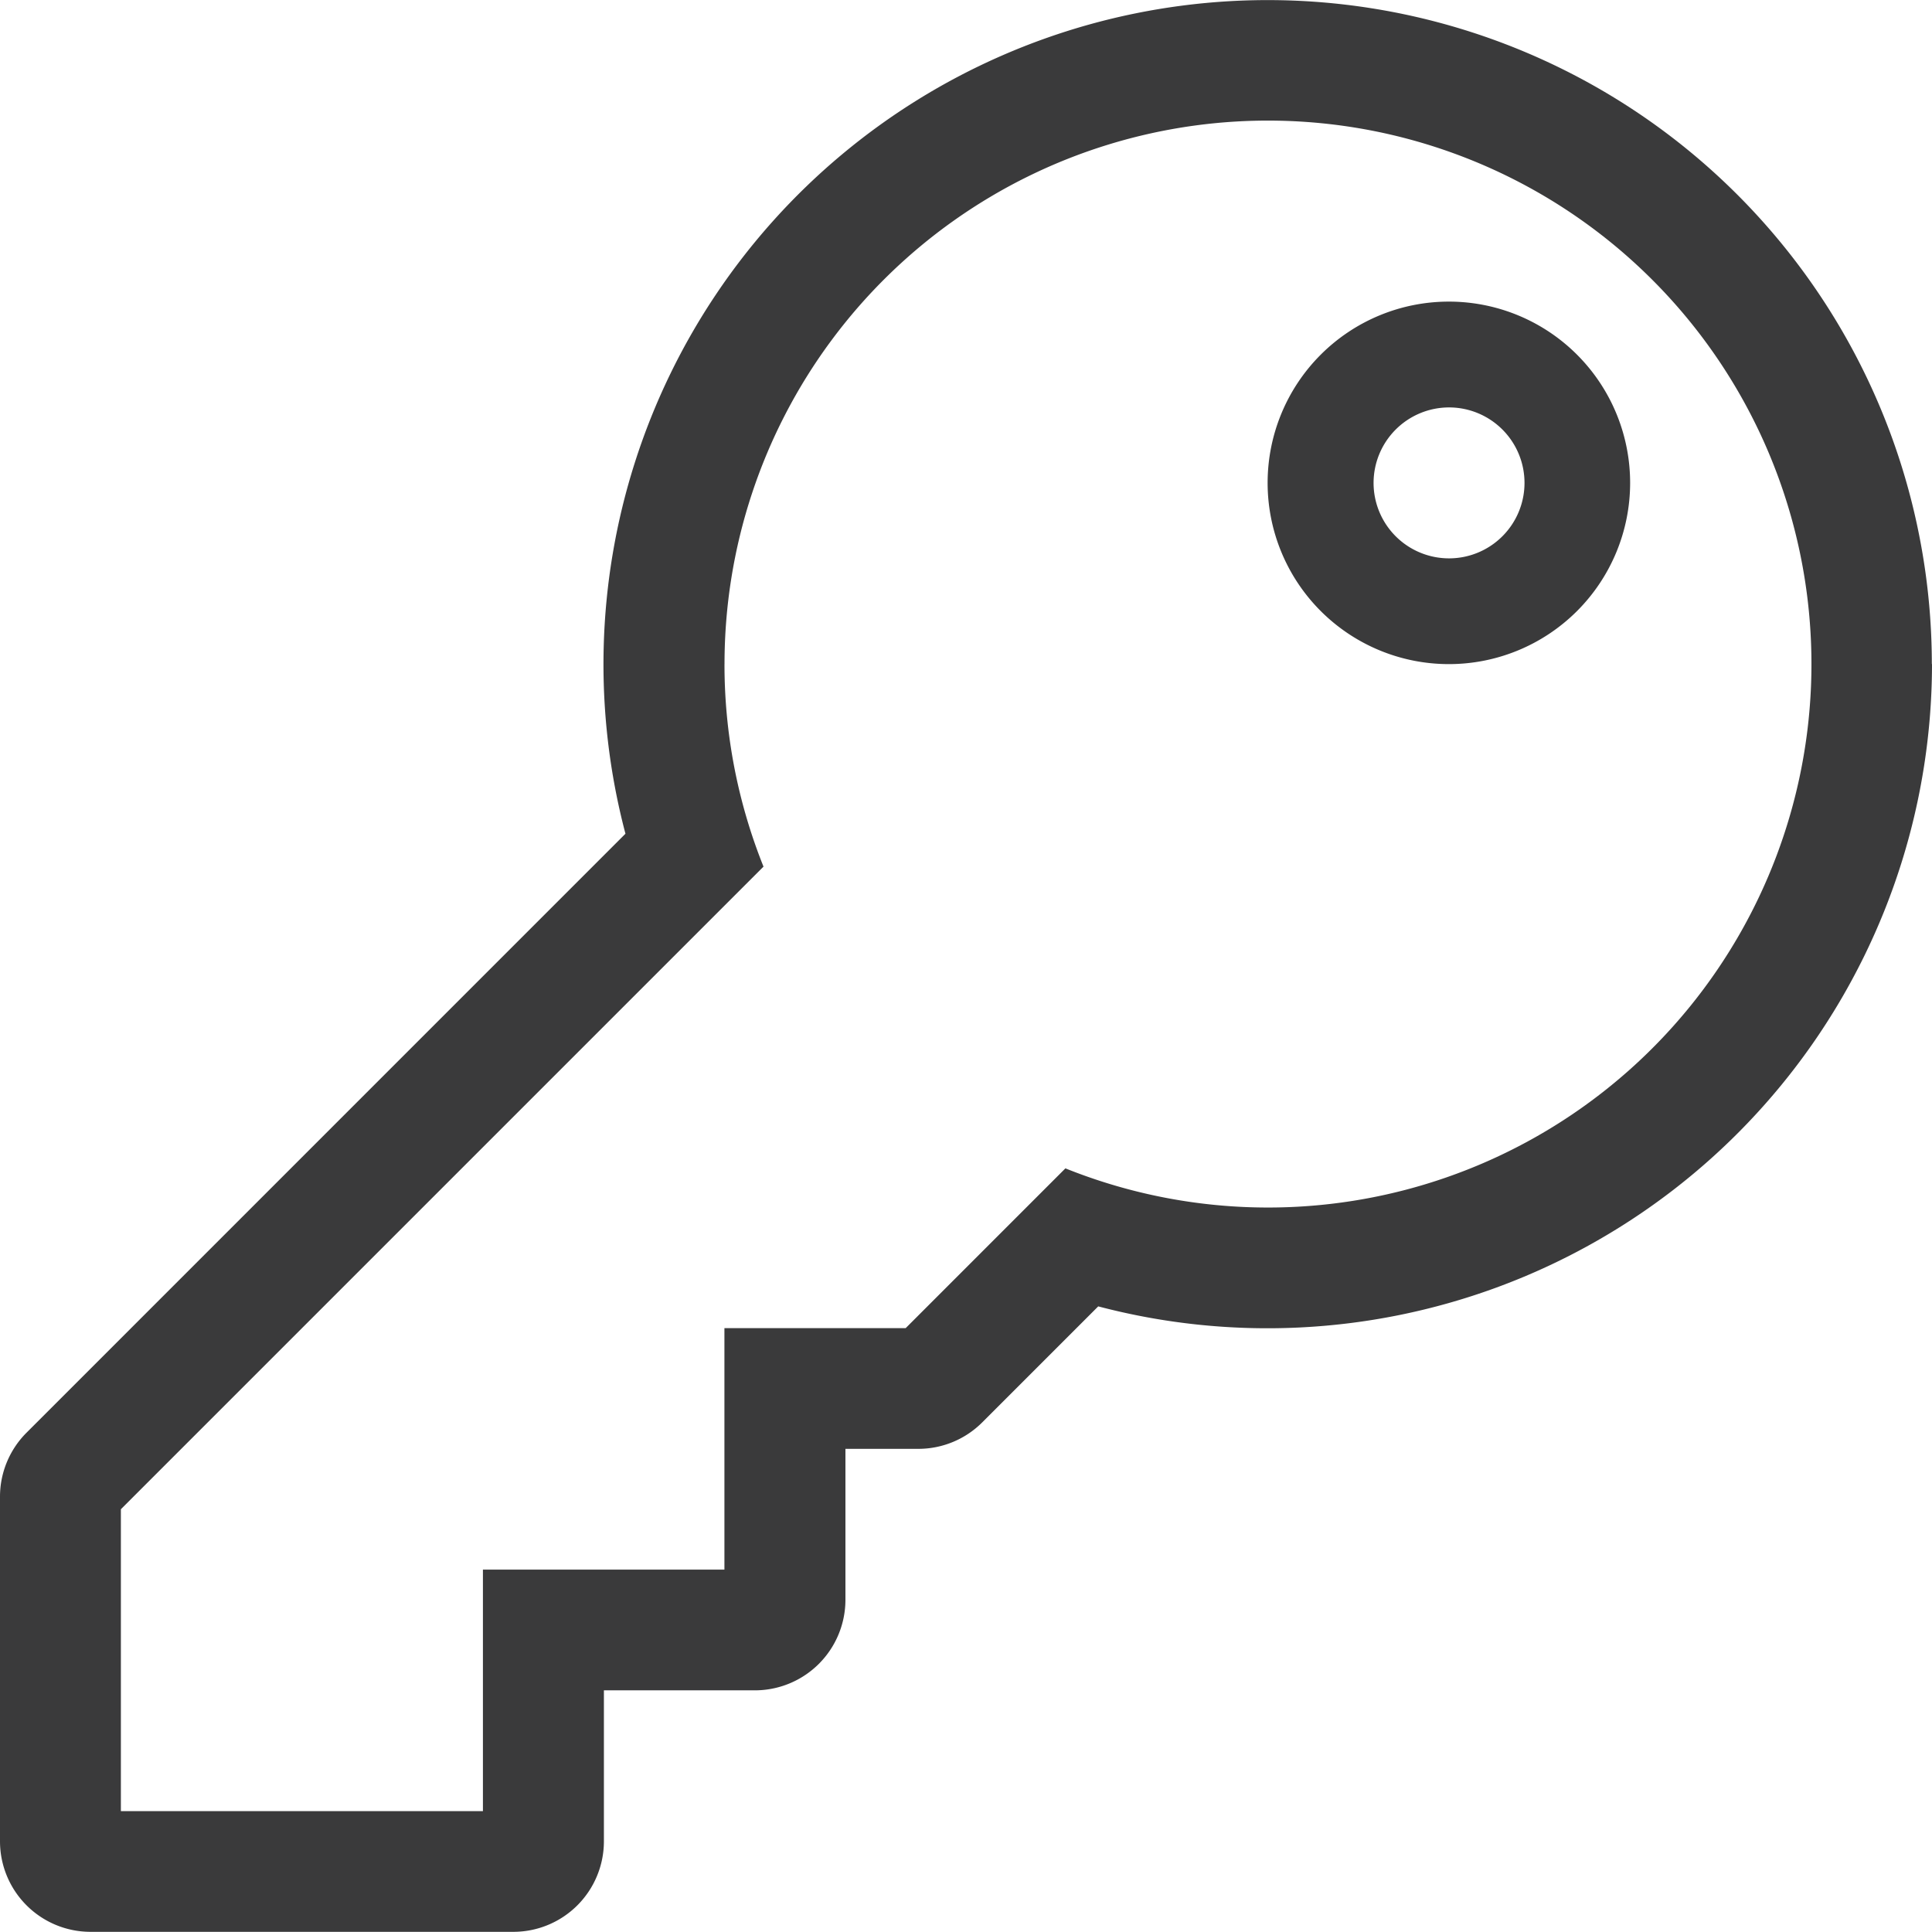 <svg xmlns="http://www.w3.org/2000/svg" width="58.625" height="58.625" viewBox="0 0 58.625 58.625">
  <path id="Path_22932" data-name="Path 22932" d="M233.871,657.736a20.167,20.167,0,0,1-25.3,19.489l-3.523,3.523a2.74,2.74,0,0,1-1.942.8H200.9v4.58a2.749,2.749,0,0,1-2.749,2.748h-4.58v4.58a2.748,2.748,0,0,1-2.748,2.748H177.994a2.748,2.748,0,0,1-2.748-2.748V683.006a2.747,2.747,0,0,1,.8-1.943l18.179-18.18a20.154,20.154,0,1,1,39.641-5.147Zm-36.641,0a16.466,16.466,0,0,0,1.184,6.145l-19.5,19.5v9.16H189.9v-7.328h7.328v-7.328h5.5l4.847-4.848a16.491,16.491,0,1,0-10.344-15.3Zm27.481-5.5a5.5,5.5,0,1,1-5.5-5.5A5.5,5.5,0,0,1,224.711,652.24Zm-7.785,0a2.29,2.29,0,1,0,2.289-2.289A2.292,2.292,0,0,0,216.926,652.24Z" transform="translate(-175.246 -637.584)" fill="#3a3a3b"/>
</svg>
